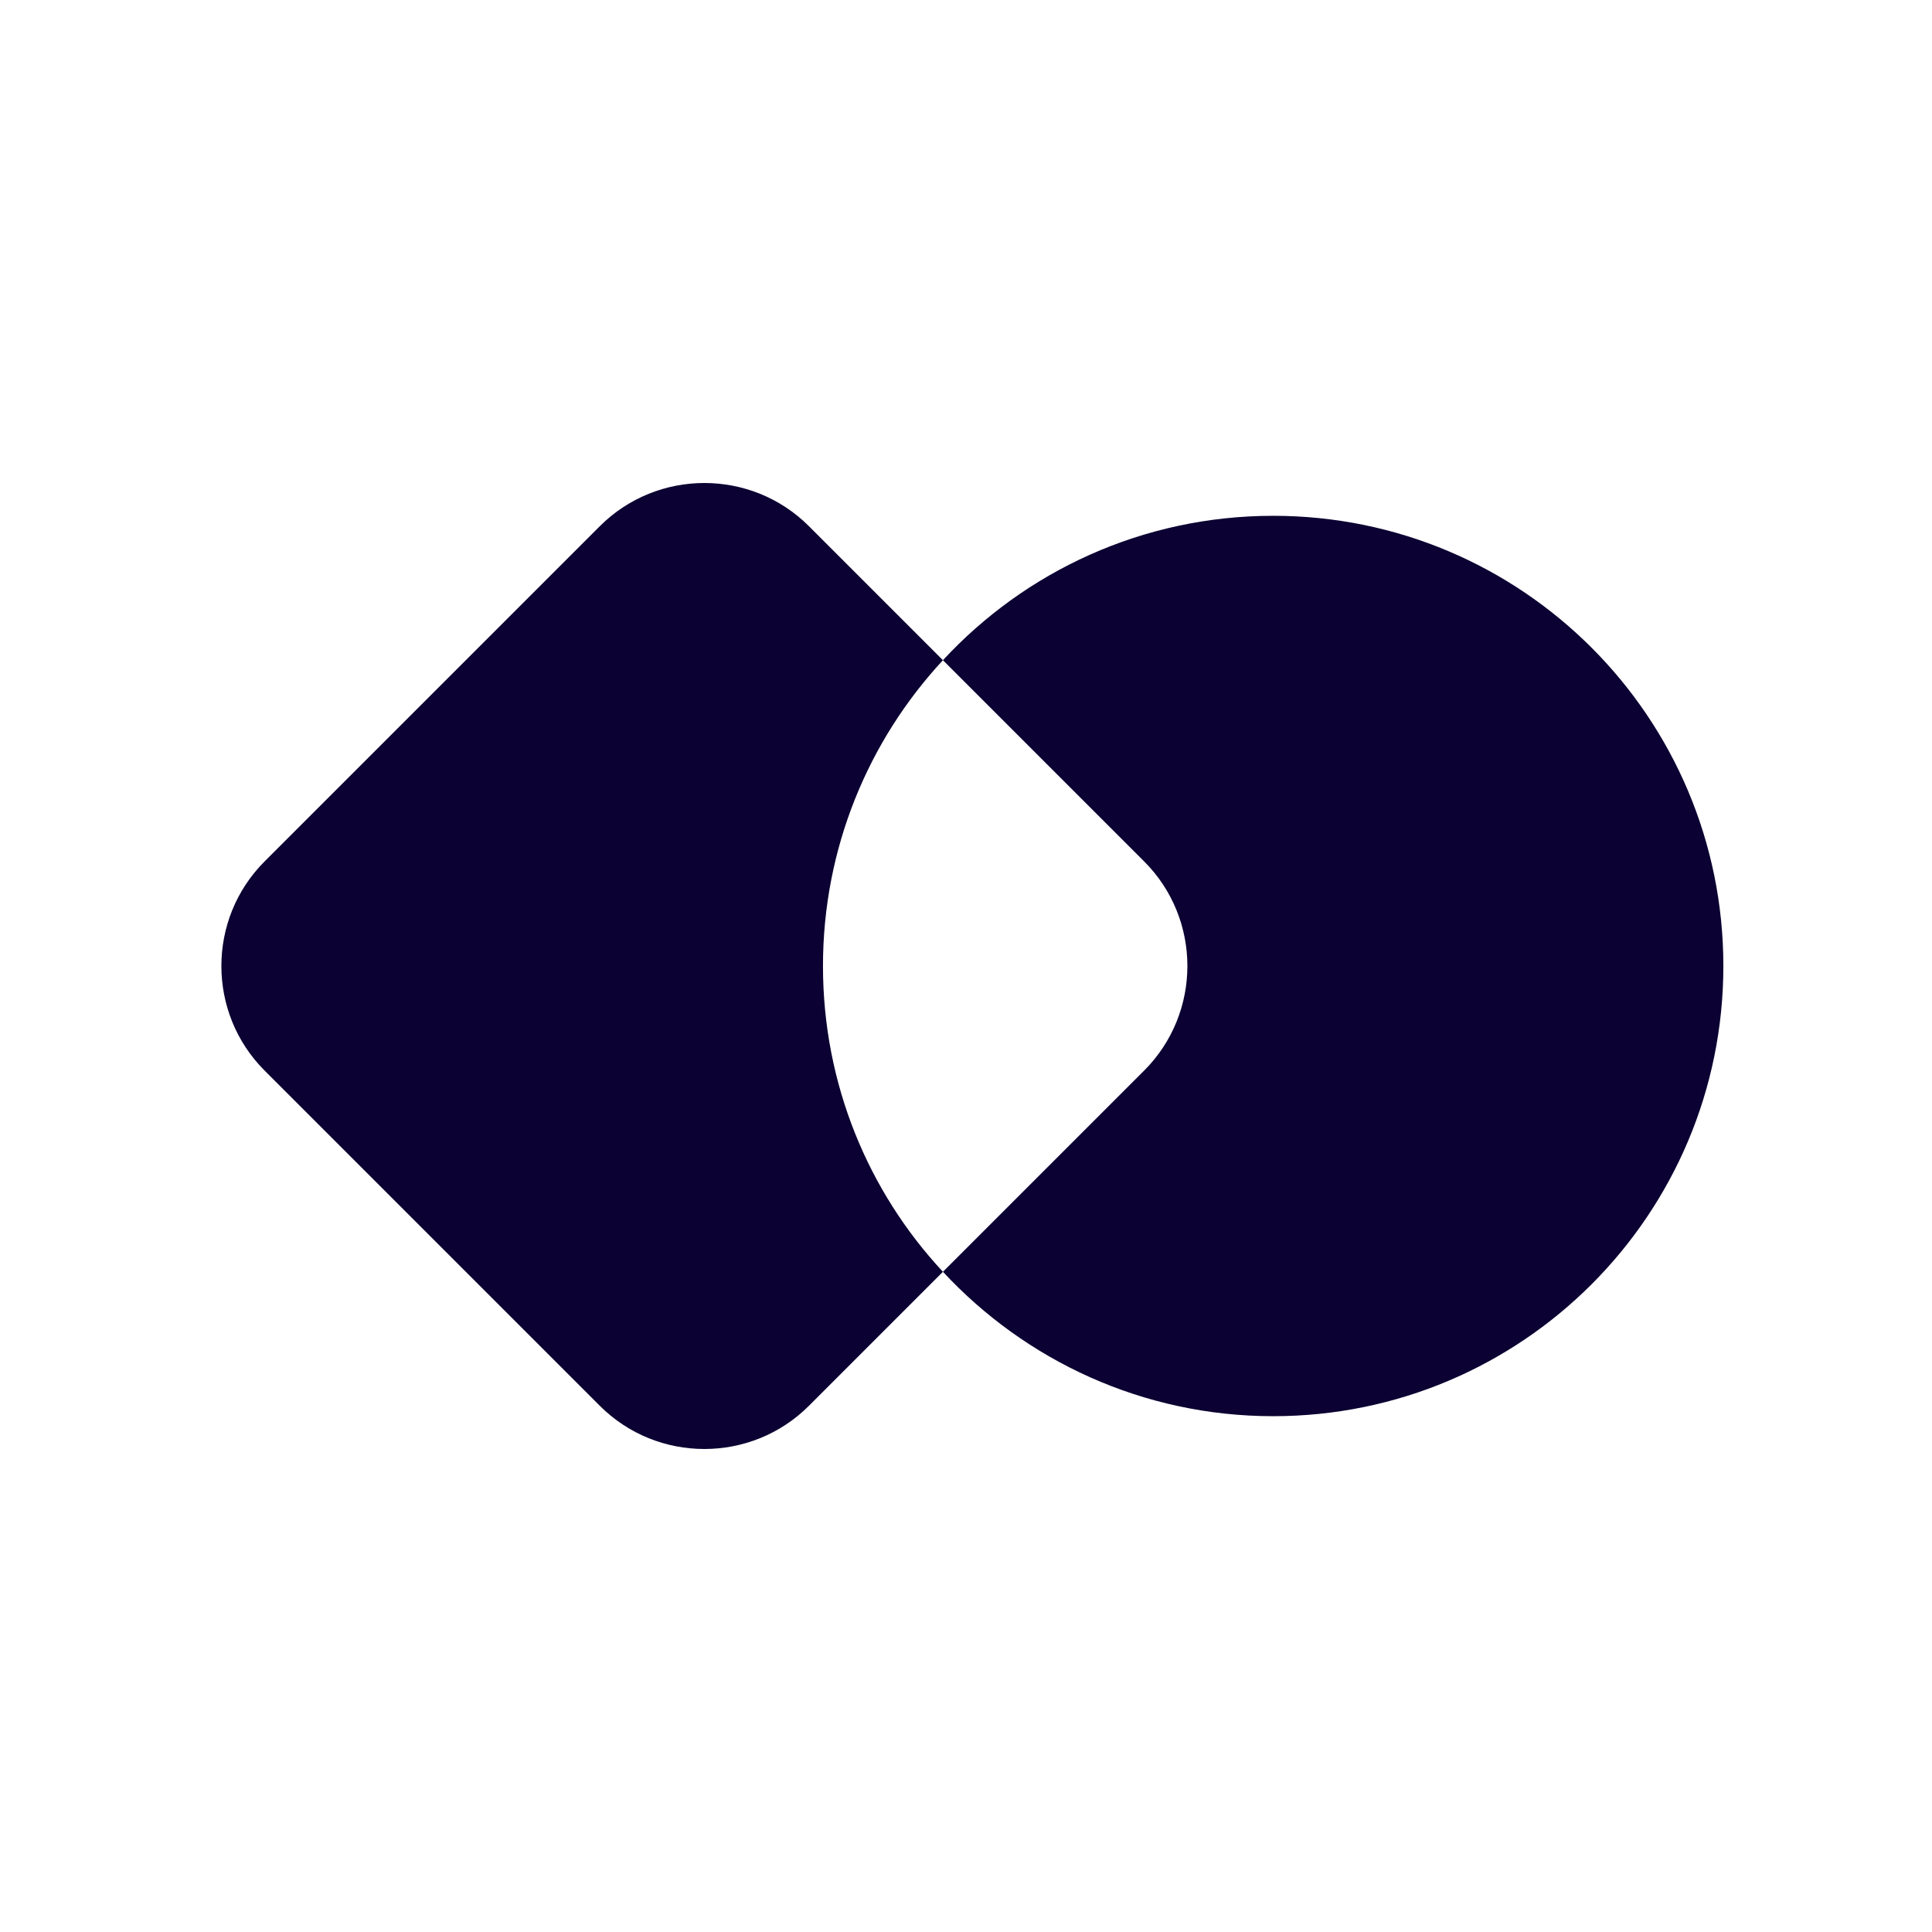 <svg fill="none" height="96" viewBox="0 0 96 96" width="96" xmlns="http://www.w3.org/2000/svg" xmlns:xlink="http://www.w3.org/1999/xlink"><clipPath id="a"><path d="m11 24h75v48h-75z"/></clipPath><path d="m0 0h96v96h-96z" fill="#fff"/><g clip-path="url(#a)" fill="#0b0132"><path d="m63.263 25.63c-6.493 0-12.331 2.769-16.409 7.175l9.998 9.998c2.865 2.864 2.865 7.529 0 10.394l-9.998 9.998c4.092 4.406 9.93 7.175 16.409 7.175 12.358 0 22.37-10.012 22.37-22.37 0-12.358-10.012-22.37-22.37-22.37z"/><path d="m40.893 48c0-5.865 2.264-11.212 5.961-15.195l-6.657-6.657c-2.864-2.864-7.529-2.864-10.394 0l-16.655 16.655c-2.864 2.864-2.864 7.529 0 10.394l16.655 16.655c2.864 2.864 7.529 2.864 10.394 0l6.657-6.657c-3.71-3.983-5.961-9.33-5.961-15.195z"/></g></svg>